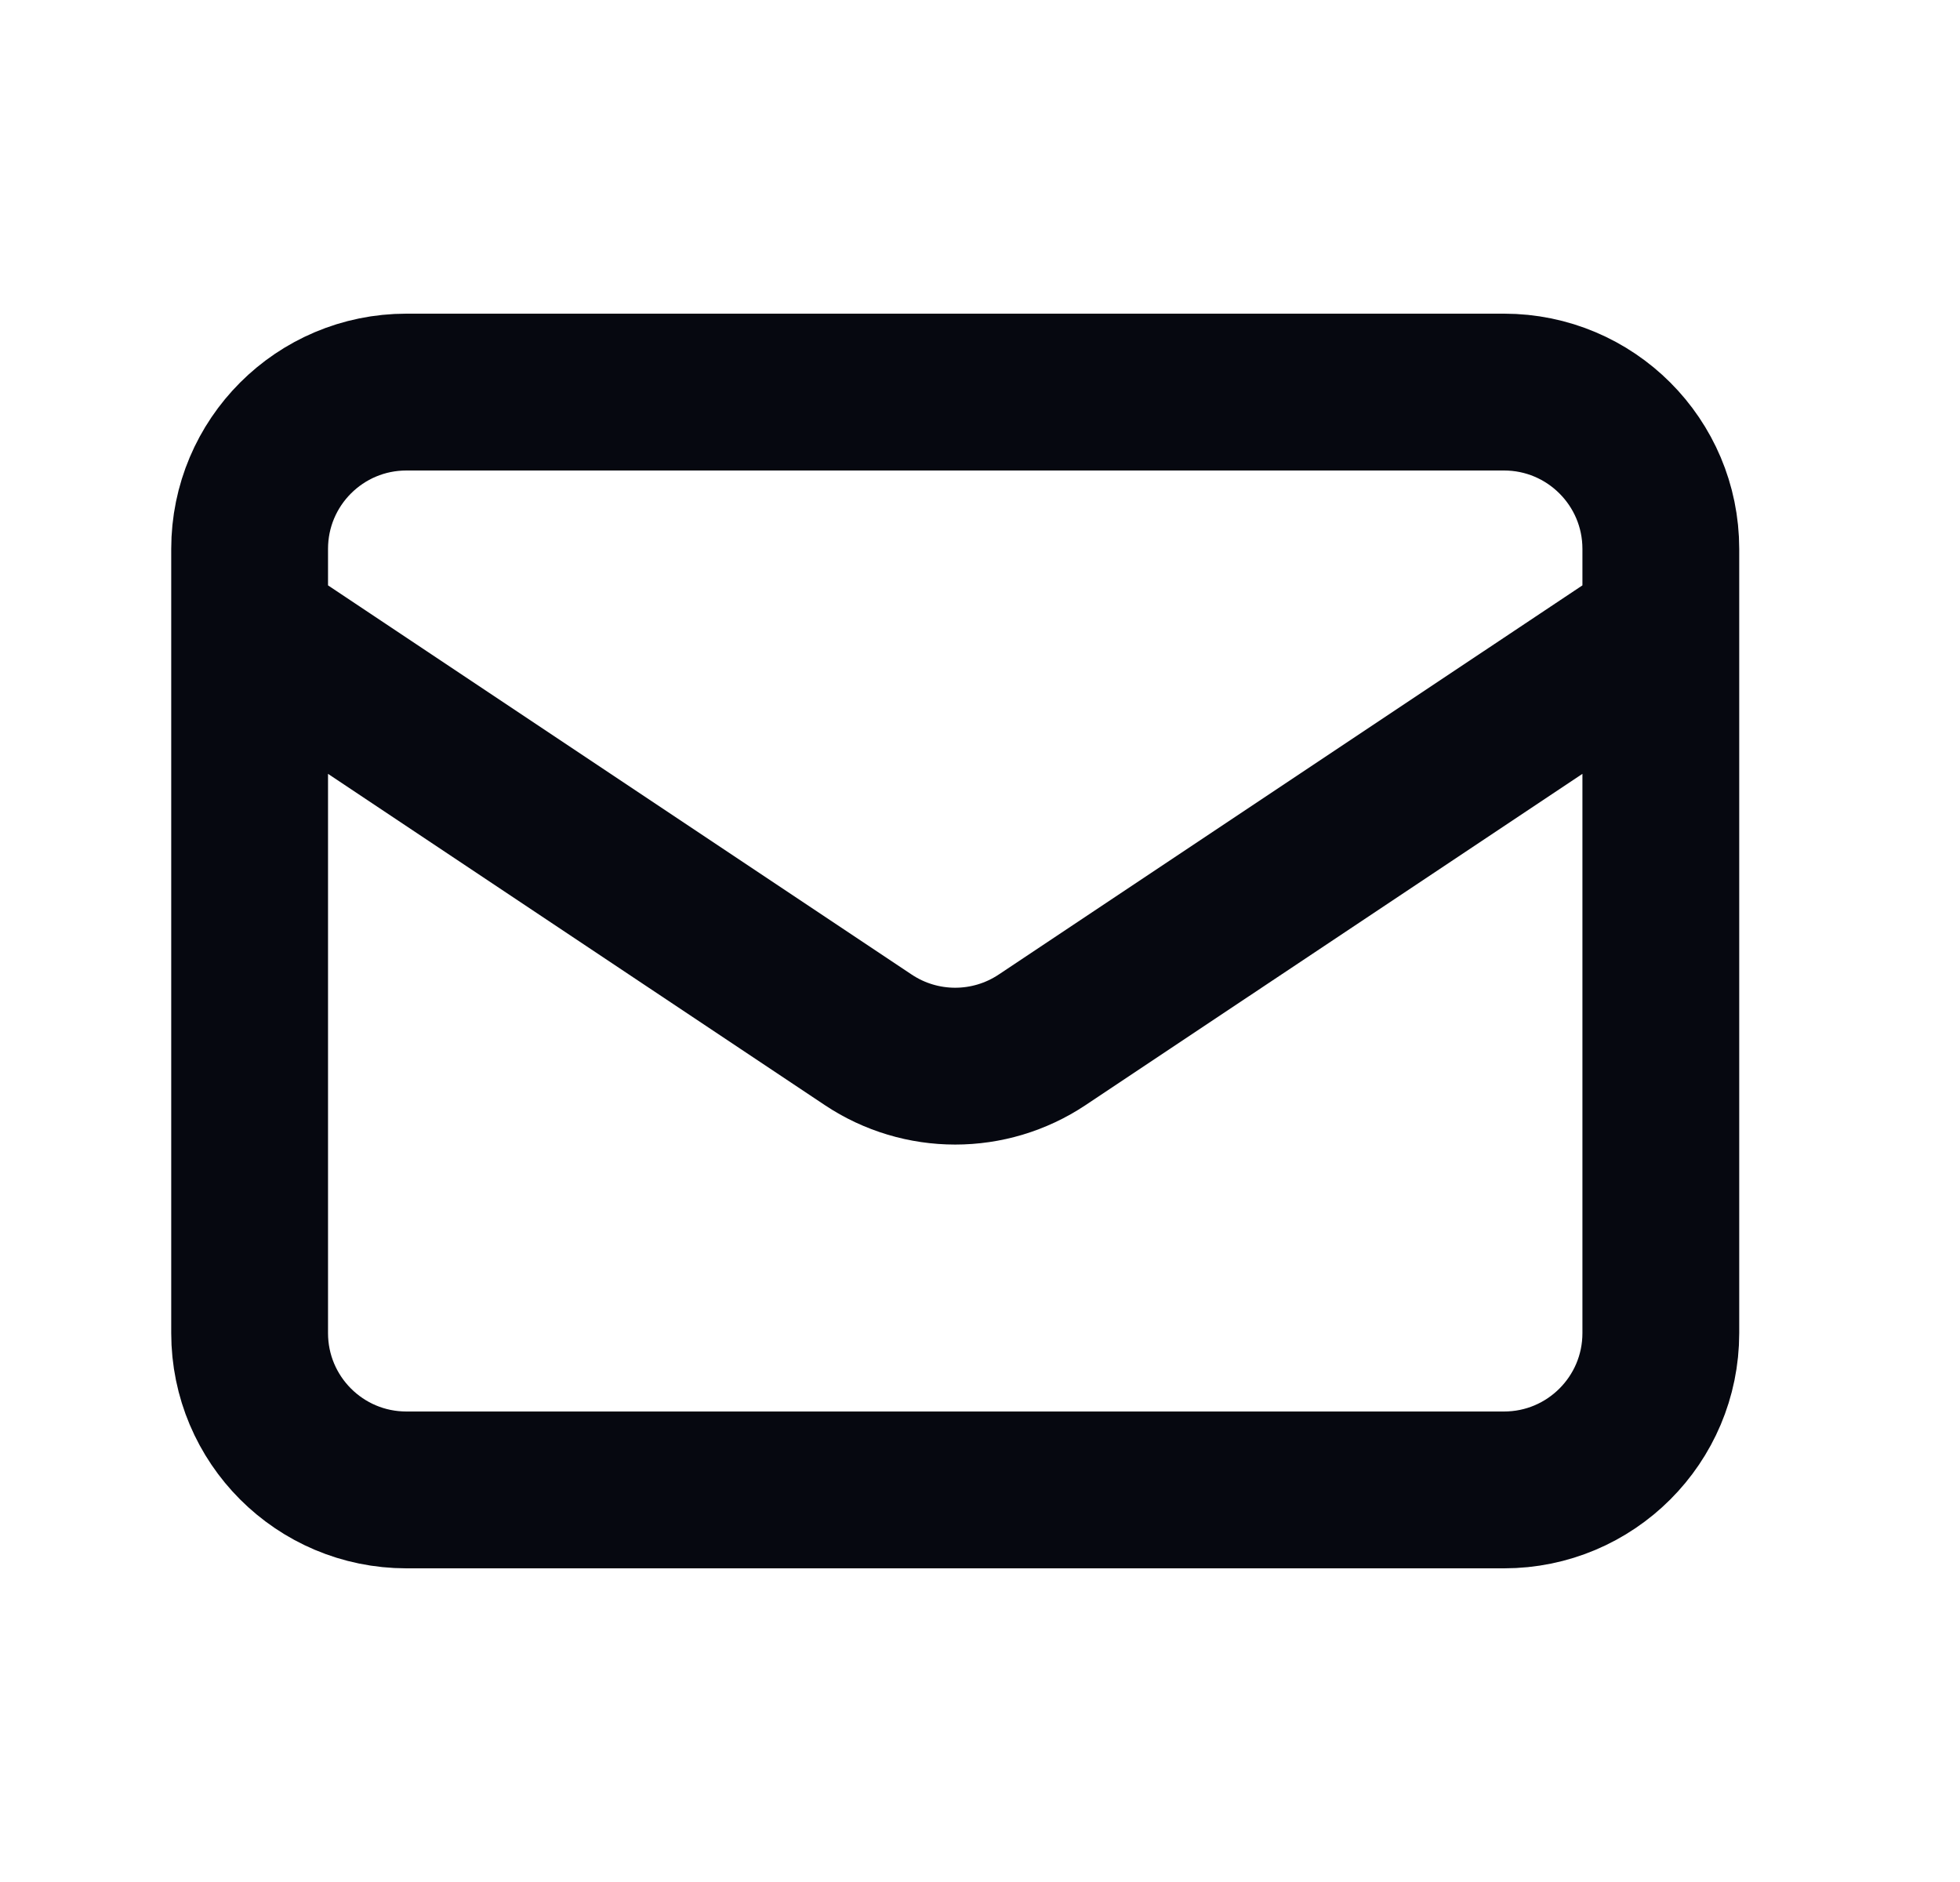 <svg width="25" height="24" viewBox="0 0 25 24" fill="none" xmlns="http://www.w3.org/2000/svg">
<path d="M3.184 8L11.074 13.26C11.746 13.708 12.621 13.708 13.293 13.26L21.184 8M5.184 19H19.184C20.288 19 21.184 18.105 21.184 17V7C21.184 5.895 20.288 5 19.184 5H5.184C4.079 5 3.184 5.895 3.184 7V17C3.184 18.105 4.079 19 5.184 19Z" stroke="#060810" stroke-width="2" stroke-linecap="round" stroke-linejoin="round"/>
</svg>
